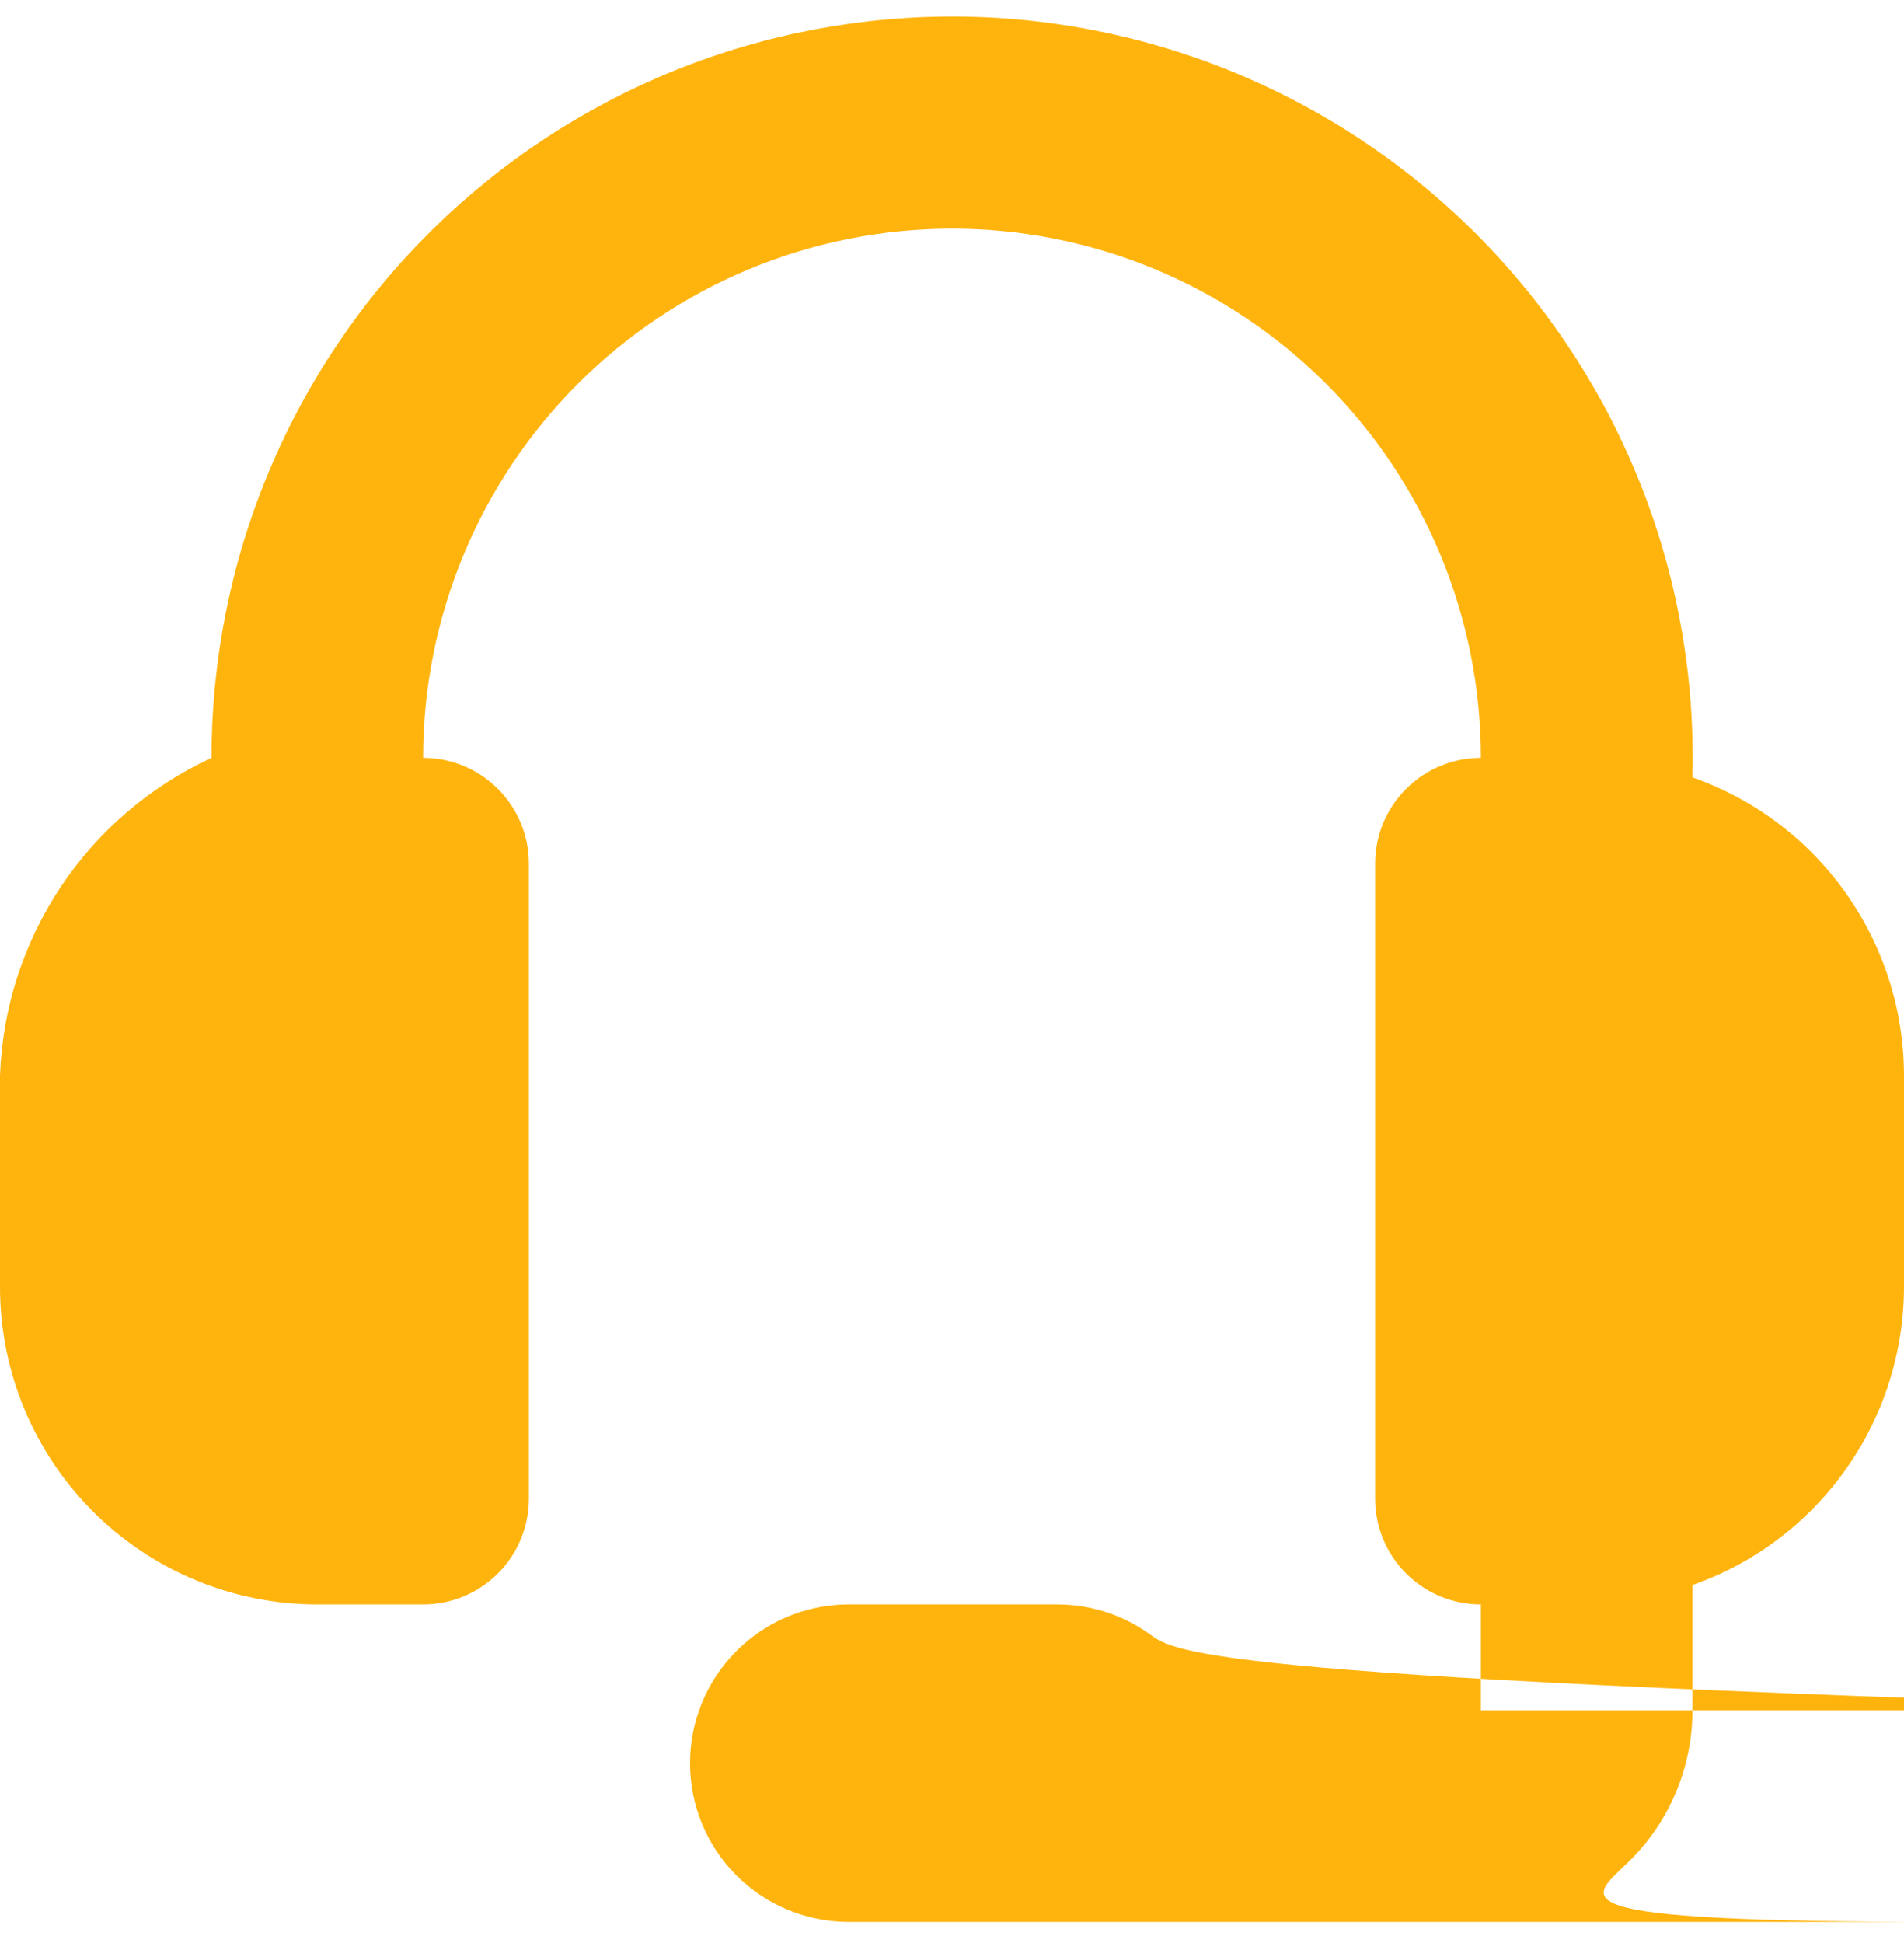 <svg width="50" height="51" viewBox="0 0 50 51" fill="none" xmlns="http://www.w3.org/2000/svg">
<path fill-rule="evenodd" clip-rule="evenodd" d="M44.444 20.403C44.513 17.828 44.07 15.264 43.14 12.862C42.21 10.459 40.812 8.265 39.027 6.407C37.242 4.55 35.105 3.065 32.742 2.04C30.378 1.015 27.835 0.469 25.259 0.435C22.682 0.402 20.125 0.88 17.735 1.843C15.346 2.805 13.171 4.233 11.338 6.044C9.505 7.854 8.05 10.01 7.057 12.388C6.064 14.765 5.554 17.316 5.555 19.892C3.949 20.632 2.58 21.802 1.599 23.273C0.618 24.744 0.065 26.459 0 28.225L0 33.781C0 35.991 0.878 38.111 2.441 39.674C4.003 41.236 6.123 42.114 8.333 42.114H11.111C11.848 42.114 12.554 41.822 13.075 41.301C13.596 40.78 13.889 40.073 13.889 39.336V22.669C13.889 21.933 13.596 21.226 13.075 20.705C12.554 20.184 11.848 19.891 11.111 19.891C11.111 16.208 12.574 12.675 15.179 10.07C17.784 7.466 21.316 6.002 25 6.002C28.684 6.002 32.216 7.466 34.821 10.07C37.426 12.675 38.889 16.208 38.889 19.891C38.152 19.891 37.446 20.184 36.925 20.705C36.404 21.226 36.111 21.933 36.111 22.669V39.336C36.111 40.073 36.404 40.78 36.925 41.301C37.446 41.822 38.152 42.114 38.889 42.114V44.892h21.689C31.404 44.082 30.875 43.379 30.175 42.882C29.475 42.384 28.637 42.116 27.778 42.114H22.222C21.128 42.131 20.085 42.578 19.317 43.357C18.55 44.137 18.12 45.187 18.12 46.281C18.12 47.375 18.55 48.425 19.317 49.205C20.085 49.984 21.128 50.43 22.222 50.447h28.889C40.362 50.447 41.776 49.862 42.818 48.82C43.86 47.778 44.445 46.365 44.445 44.891V41.605C46.066 41.035 47.471 39.977 48.466 38.576C49.461 37.174 49.997 35.499 50 33.78V28.225C49.997 26.507 49.461 24.832 48.466 23.431C47.471 22.03 46.065 20.972 44.444 20.403Z" fill="#FFB40D"/>
</svg>
